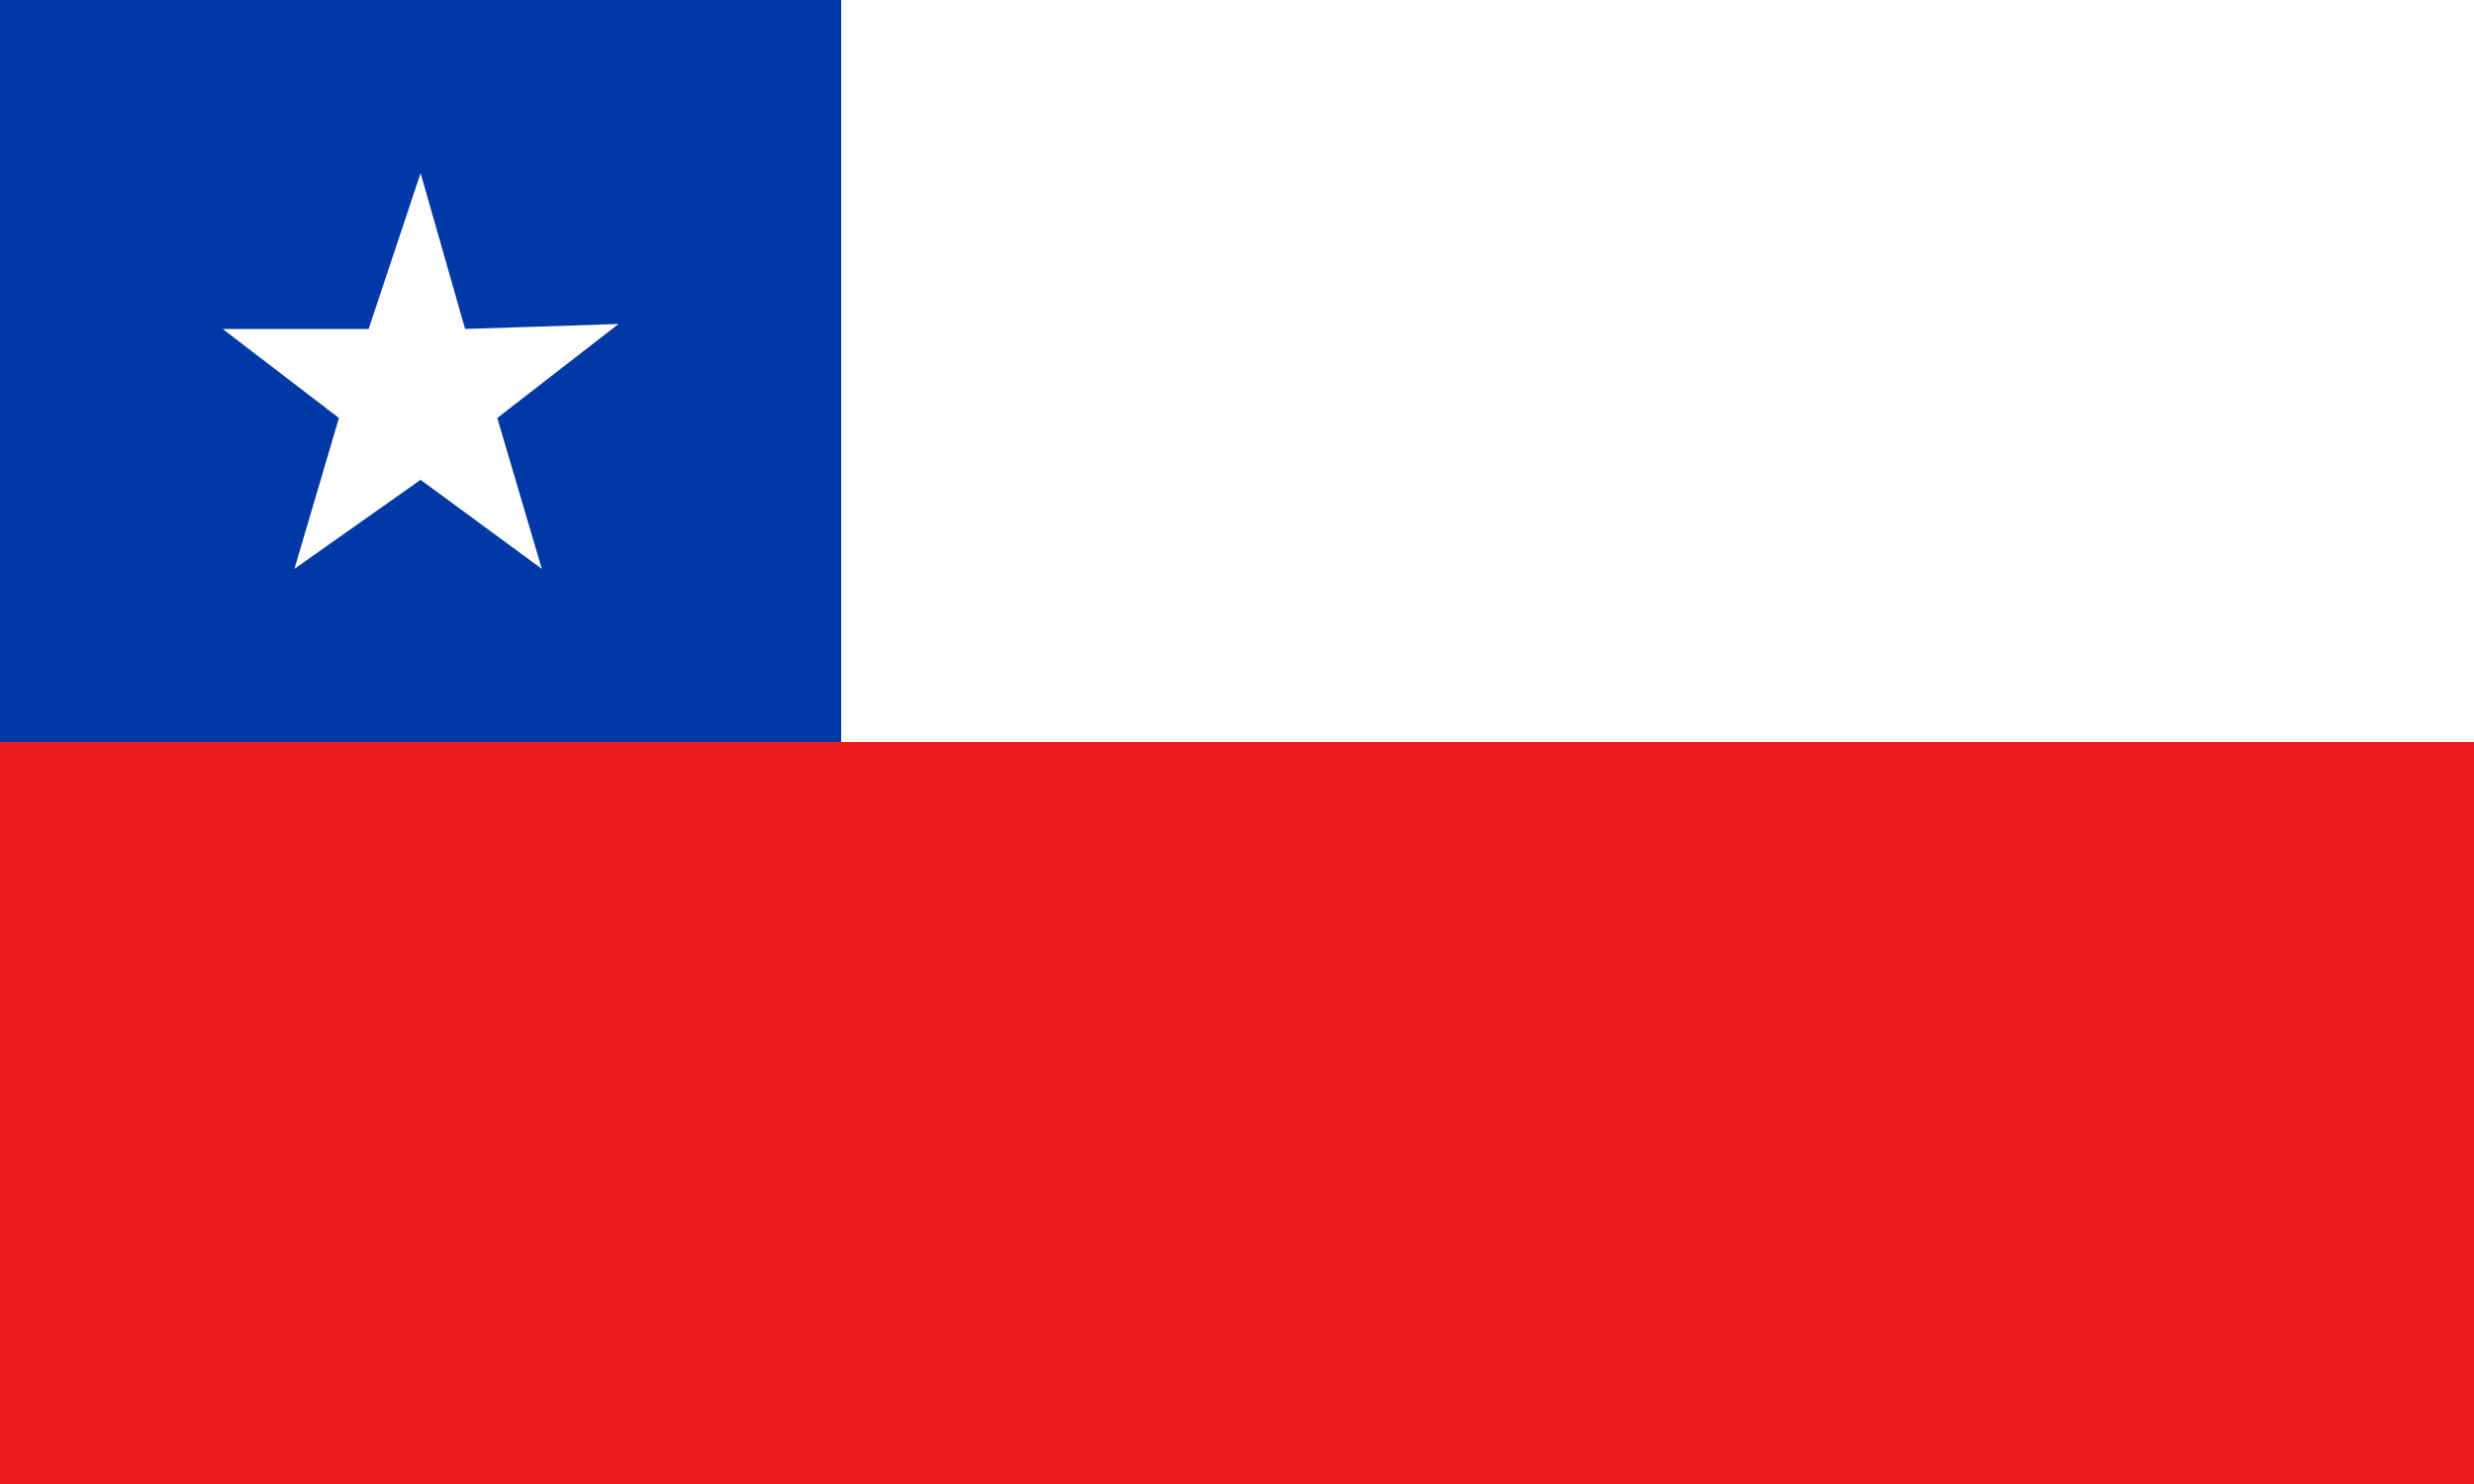 <?xml version="1.0" encoding="utf-8"?>
<!-- Generator: Adobe Illustrator 24.0.0, SVG Export Plug-In . SVG Version: 6.00 Build 0)  -->
<svg version="1.1" id="Capa_1" xmlns="http://www.w3.org/2000/svg" xmlns:xlink="http://www.w3.org/1999/xlink" x="0px" y="0px"
	 viewBox="0 0 100 60" style="enable-background:new 0 0 100 60;" xml:space="preserve">
<rect x="0" y="0" width="100" height="60" fill="#333333" stroke="none"/>
<style type="text/css">
	.st0{fill:#0039A6;}
	.st1{fill:#FFFFFF;}
	.st2{fill:#EF1B1B;}
</style>
<g>
	<rect class="st0" width="34" height="30"/>
</g>
<g>
	<rect x="34" class="st1" width="66" height="30"/>
</g>
<g>
	<rect y="30" class="st2" width="100" height="30"/>
</g>
<polygon class="st1" points="17,7 14.9,13.3 9,13.3 13.7,16.9 11.9,23 17,19.4 21.9,23 20.1,16.9 25,13.1 18.8,13.3 "/>
</svg>
